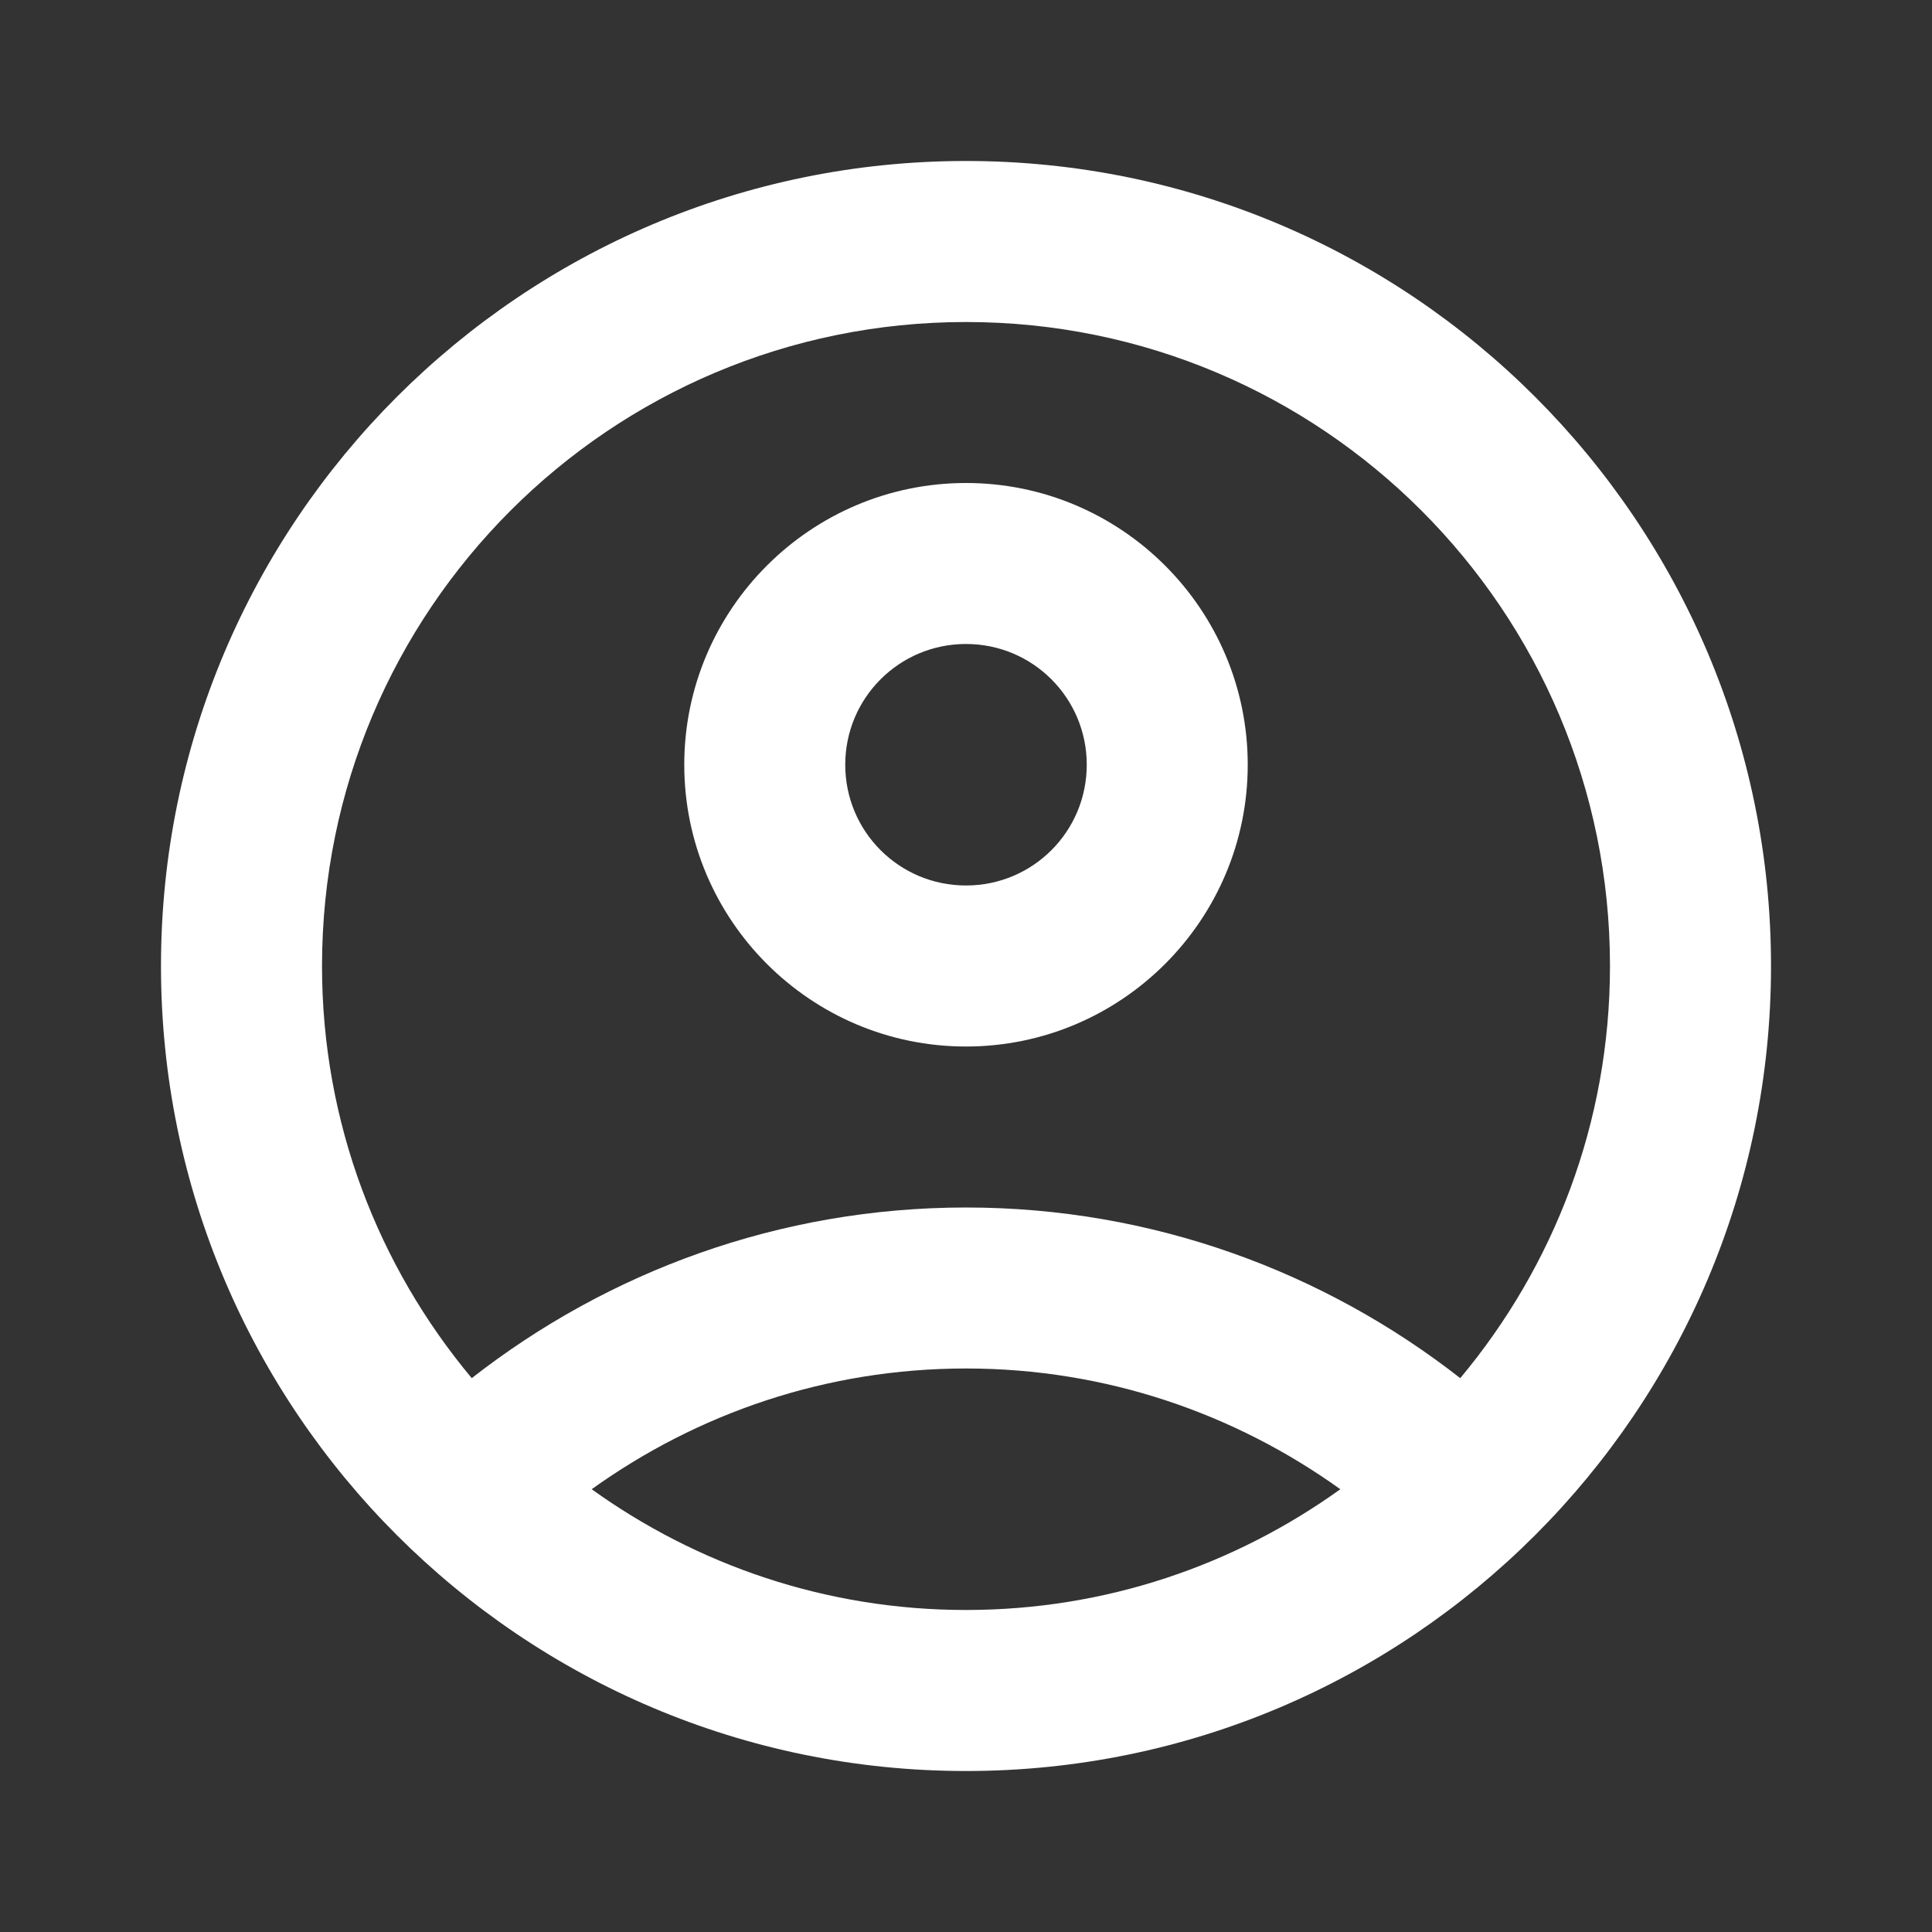 <svg width="40" height="40" viewBox="0 0 40 40" fill="none" xmlns="http://www.w3.org/2000/svg">
<rect x="0" y="0" width="40" height="40" fill="#333333" stroke="none"/>
<path d="M20 3.333C10.8 3.333 3.333 10.8 3.333 20C3.333 29.2 10.8 36.667 20 36.667C29.2 36.667 36.667 29.2 36.667 20C36.667 10.8 29.2 3.333 20 3.333ZM12.25 30.833C14.433 29.267 17.1 28.333 20 28.333C22.9 28.333 25.567 29.267 27.75 30.833C25.567 32.4 22.9 33.333 20 33.333C17.1 33.333 14.433 32.4 12.25 30.833ZM30.233 28.533C27.417 26.333 23.867 25 20 25C16.133 25 12.583 26.333 9.767 28.533C7.833 26.217 6.667 23.25 6.667 20C6.667 12.633 12.633 6.667 20 6.667C27.367 6.667 33.333 12.633 33.333 20C33.333 23.25 32.167 26.217 30.233 28.533Z" fill="#FFFFFF"/>
<path d="M20 10C16.783 10 14.167 12.617 14.167 15.833C14.167 19.05 16.783 21.667 20 21.667C23.217 21.667 25.833 19.05 25.833 15.833C25.833 12.617 23.217 10 20 10ZM20 18.333C18.617 18.333 17.5 17.217 17.5 15.833C17.5 14.45 18.617 13.333 20 13.333C21.383 13.333 22.5 14.45 22.5 15.833C22.5 17.217 21.383 18.333 20 18.333Z" fill="#FFFFFF"/>
</svg>
